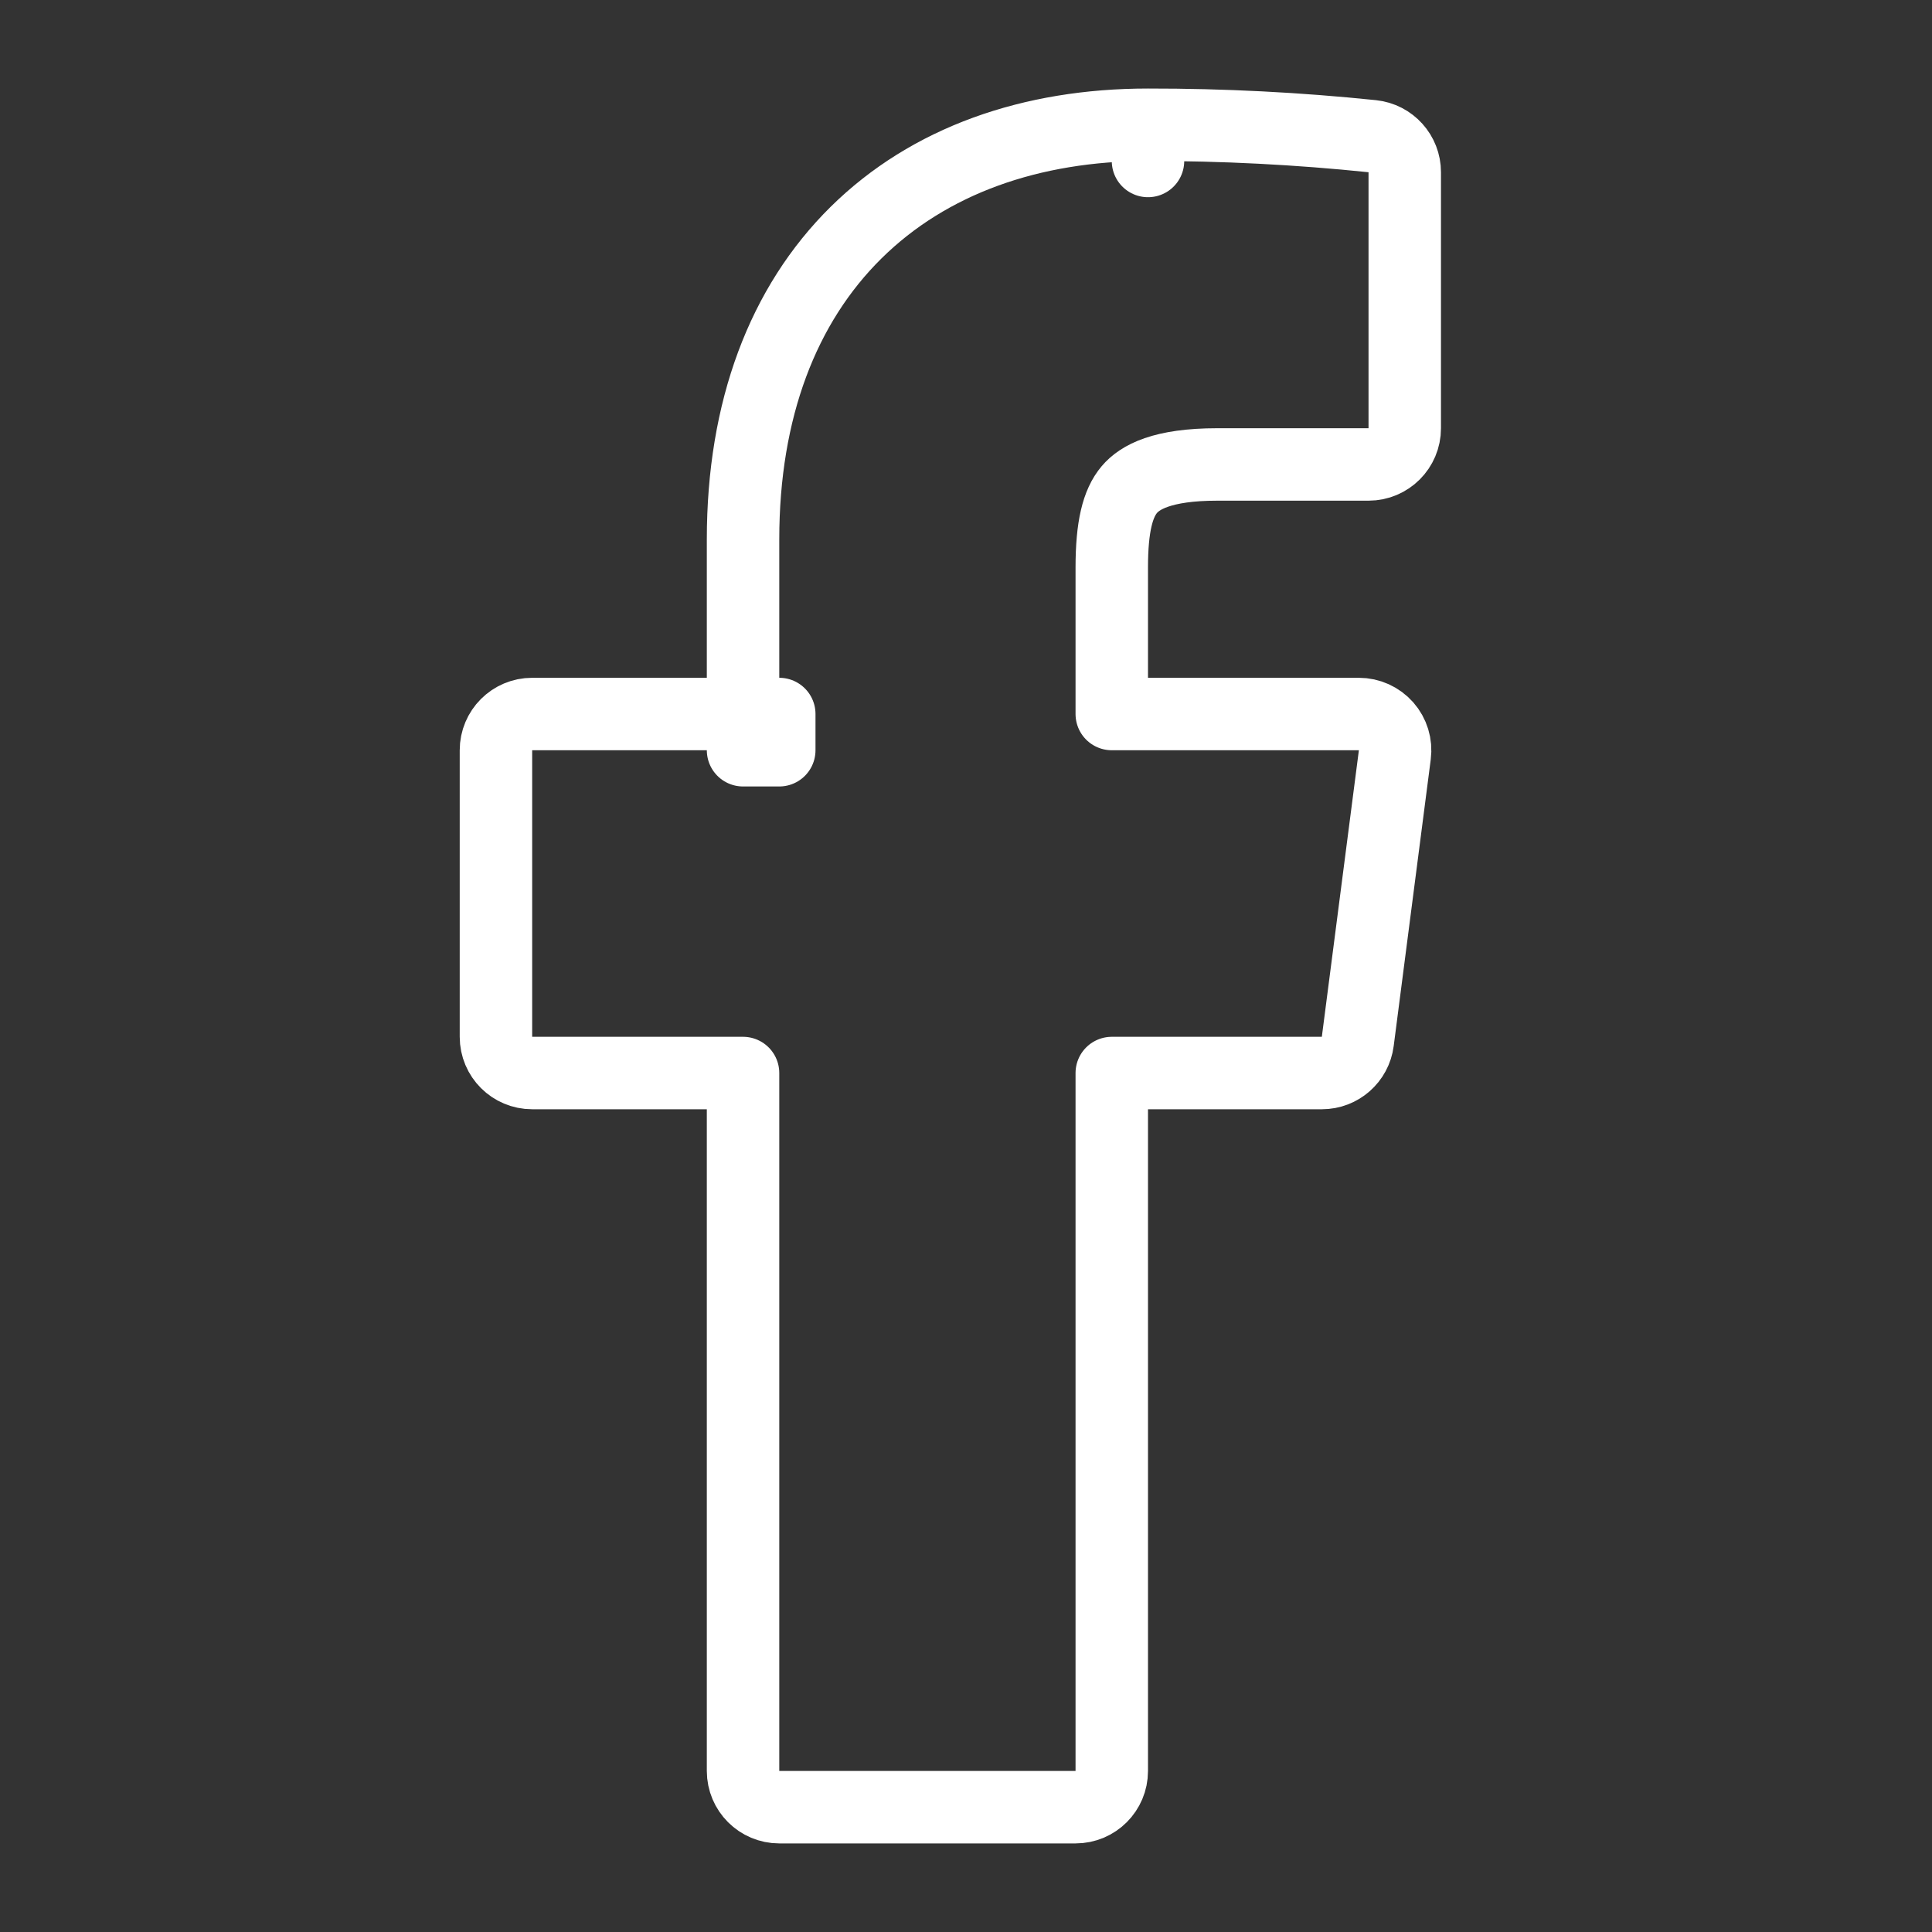 <svg width="40" height="40" viewBox="0 0 40 40" fill="none" xmlns="http://www.w3.org/2000/svg">
<rect x="0" y="0" width="40" height="40" fill="#333333" stroke="none"/>
<path d="M23.767 2.583C21.348 2.583 19.235 3.324 17.724 4.816C16.21 6.311 15.384 8.478 15.384 11.166V14.783H11.018C10.603 14.783 10.268 15.119 10.268 15.533V21.466C10.268 21.881 10.603 22.216 11.018 22.216H15.384V36.666C15.384 37.081 15.72 37.416 16.134 37.416H22.268C22.682 37.416 23.018 37.081 23.018 36.666V22.216H27.368C27.745 22.216 28.063 21.936 28.111 21.562L28.878 15.629C28.906 15.415 28.84 15.2 28.698 15.038C28.555 14.876 28.35 14.783 28.134 14.783H23.018V11.75C23.018 10.901 23.141 10.421 23.382 10.136C23.598 9.881 24.06 9.616 25.201 9.616H28.334C28.748 9.616 29.084 9.281 29.084 8.866V3.566C29.084 3.182 28.794 2.86 28.412 2.82C26.869 2.66 25.318 2.581 23.767 2.583ZM23.767 2.583C23.767 2.583 23.767 2.583 23.768 2.583V3.333L23.766 2.583C23.767 2.583 23.767 2.583 23.767 2.583ZM16.134 14.783V15.533H15.384L16.134 14.783Z" stroke="white" stroke-width="1.5" stroke-linejoin="round"/>
</svg>
